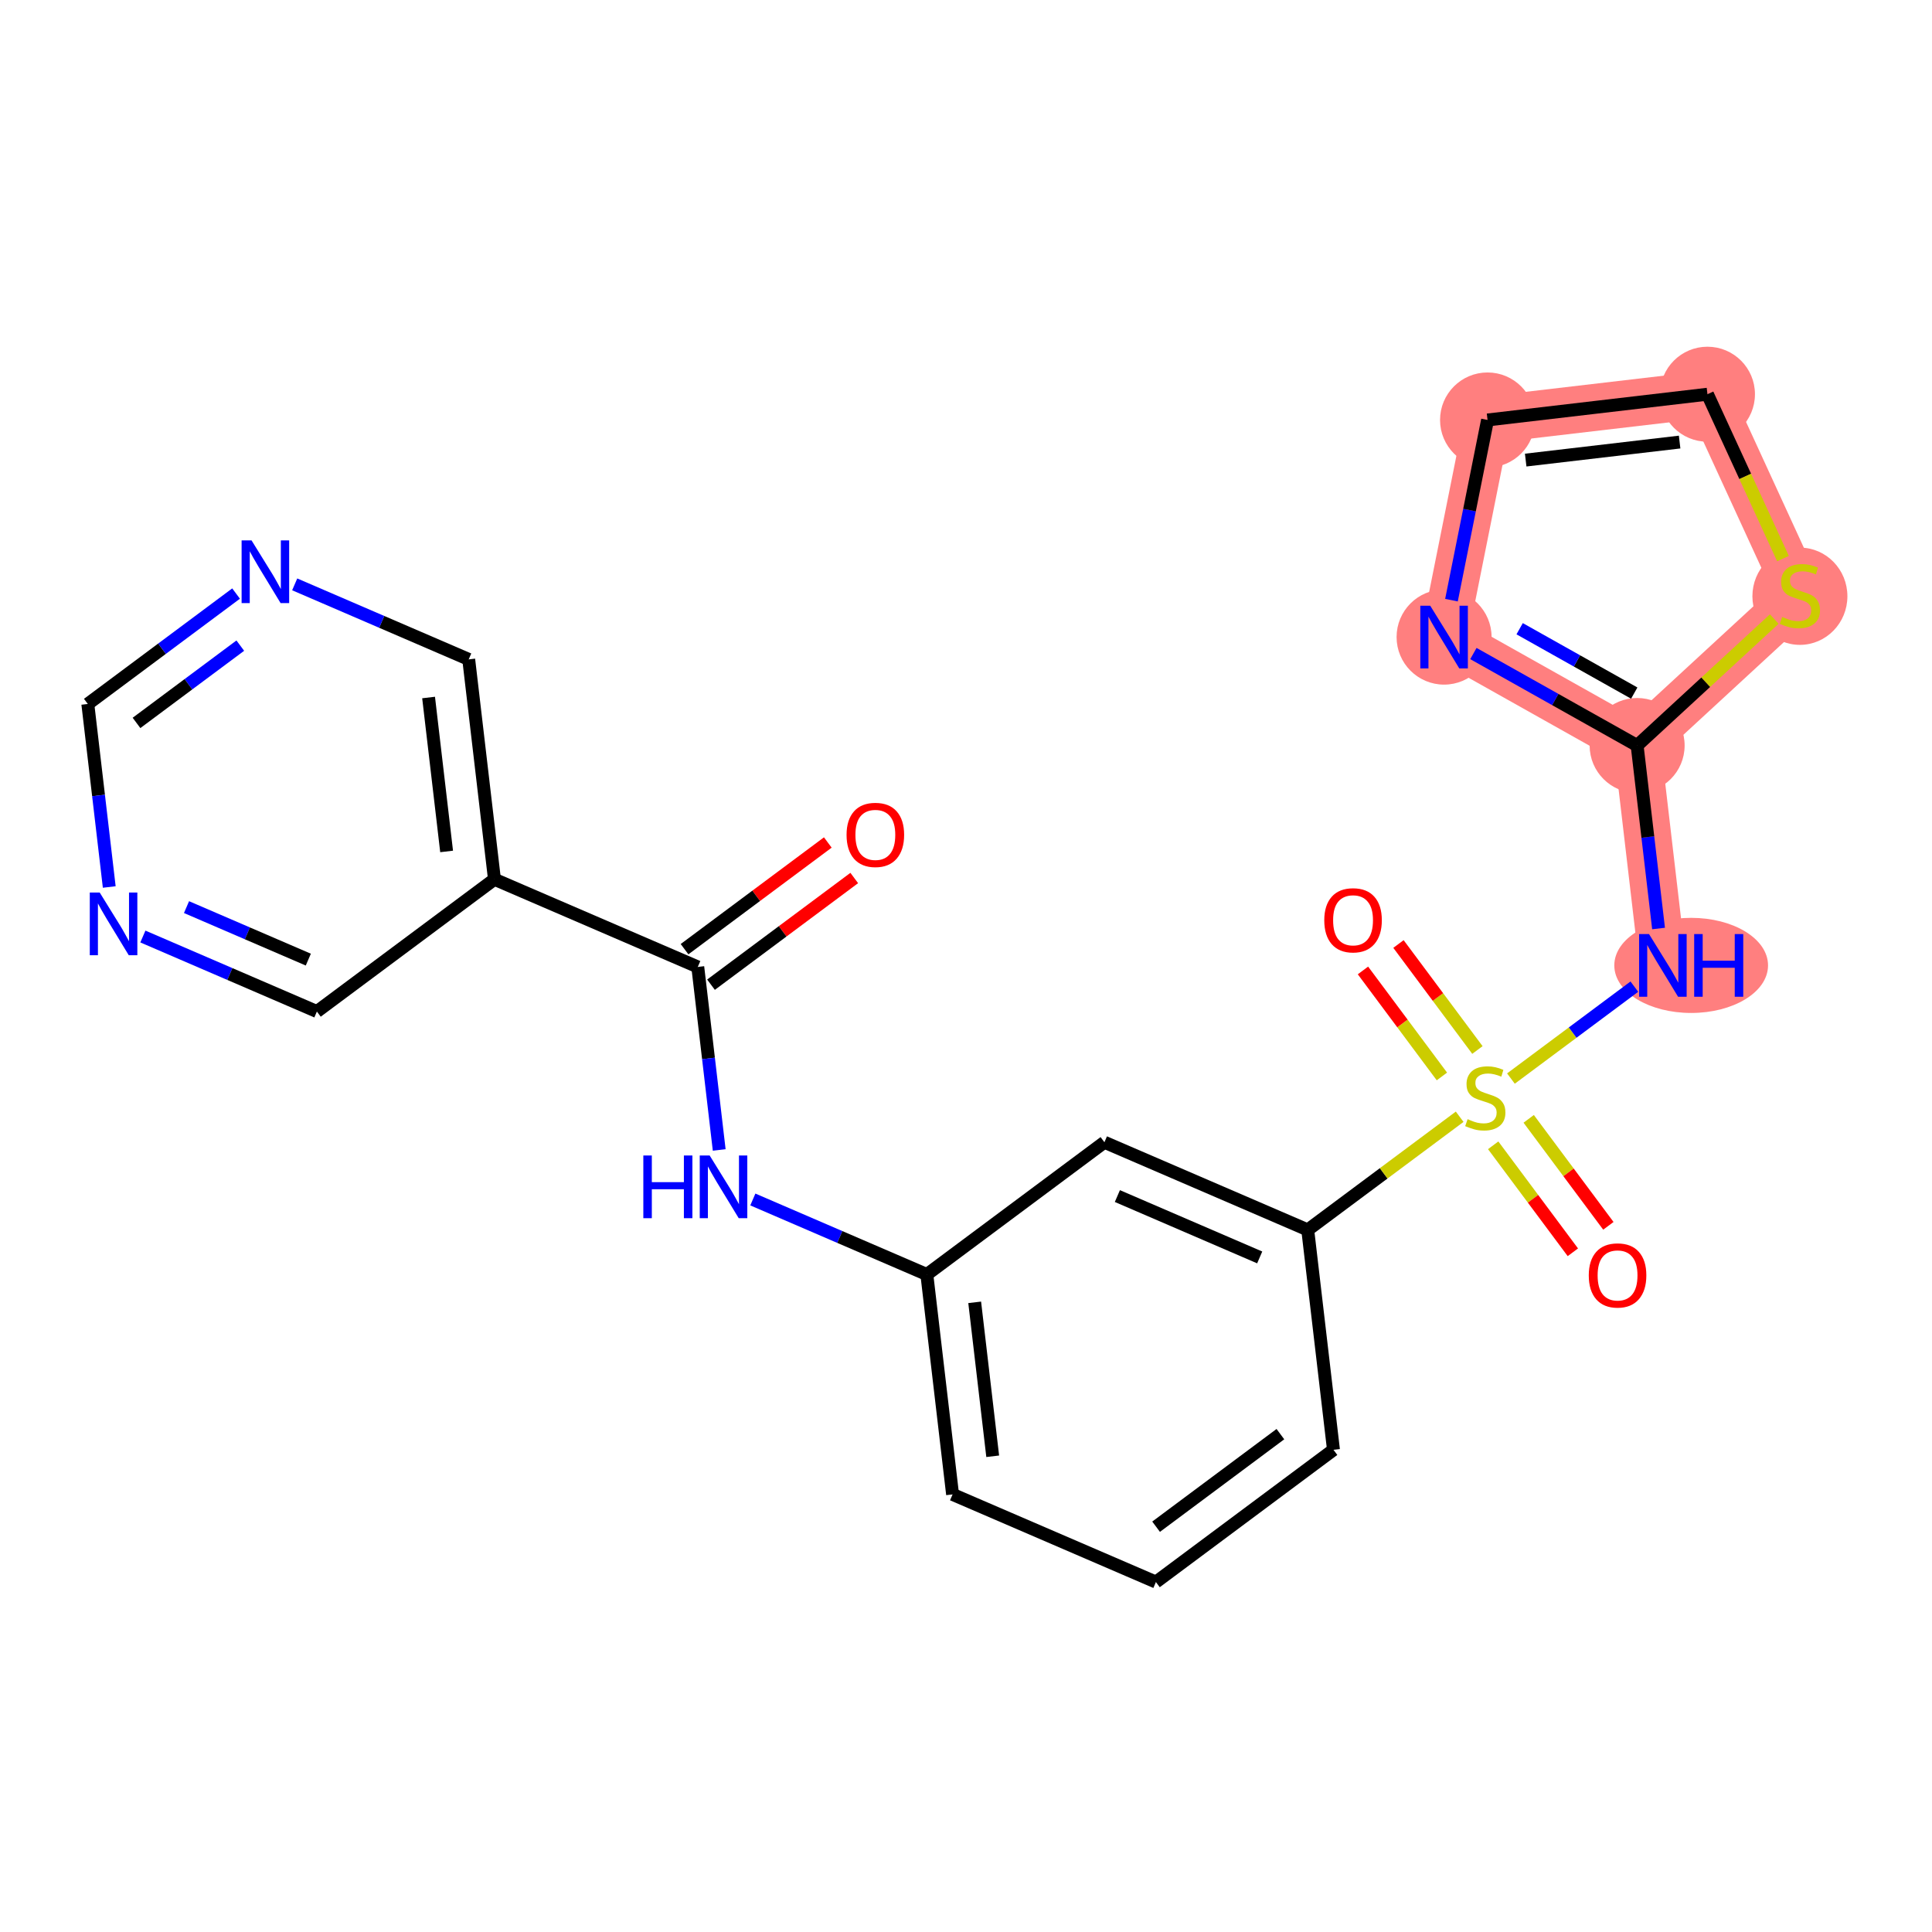 <?xml version='1.0' encoding='iso-8859-1'?>
<svg version='1.1' baseProfile='full'
              xmlns='http://www.w3.org/2000/svg'
                      xmlns:rdkit='http://www.rdkit.org/xml'
                      xmlns:xlink='http://www.w3.org/1999/xlink'
                  xml:space='preserve'
width='300px' height='300px' viewBox='0 0 300 300'>
<!-- END OF HEADER -->
<rect style='opacity:1.0;fill:#FFFFFF;stroke:none' width='300' height='300' x='0' y='0'> </rect>
<rect style='opacity:1.0;fill:#FFFFFF;stroke:none' width='300' height='300' x='0' y='0'> </rect>
<path d='M 258.21,149.907 L 254.212,115.76' style='fill:none;fill-rule:evenodd;stroke:#FF7F7F;stroke-width:7.3px;stroke-linecap:butt;stroke-linejoin:miter;stroke-opacity:1' />
<path d='M 254.212,115.76 L 224.237,98.923' style='fill:none;fill-rule:evenodd;stroke:#FF7F7F;stroke-width:7.3px;stroke-linecap:butt;stroke-linejoin:miter;stroke-opacity:1' />
<path d='M 254.212,115.76 L 279.488,92.454' style='fill:none;fill-rule:evenodd;stroke:#FF7F7F;stroke-width:7.3px;stroke-linecap:butt;stroke-linejoin:miter;stroke-opacity:1' />
<path d='M 224.237,98.923 L 230.986,65.212' style='fill:none;fill-rule:evenodd;stroke:#FF7F7F;stroke-width:7.3px;stroke-linecap:butt;stroke-linejoin:miter;stroke-opacity:1' />
<path d='M 230.986,65.212 L 265.133,61.214' style='fill:none;fill-rule:evenodd;stroke:#FF7F7F;stroke-width:7.3px;stroke-linecap:butt;stroke-linejoin:miter;stroke-opacity:1' />
<path d='M 265.133,61.214 L 279.488,92.454' style='fill:none;fill-rule:evenodd;stroke:#FF7F7F;stroke-width:7.3px;stroke-linecap:butt;stroke-linejoin:miter;stroke-opacity:1' />
<ellipse cx='262.604' cy='149.907' rx='11.436' ry='6.885'  style='fill:#FF7F7F;fill-rule:evenodd;stroke:#FF7F7F;stroke-width:1.0px;stroke-linecap:butt;stroke-linejoin:miter;stroke-opacity:1' />
<ellipse cx='254.212' cy='115.76' rx='6.876' ry='6.876'  style='fill:#FF7F7F;fill-rule:evenodd;stroke:#FF7F7F;stroke-width:1.0px;stroke-linecap:butt;stroke-linejoin:miter;stroke-opacity:1' />
<ellipse cx='224.237' cy='98.923' rx='6.876' ry='6.885'  style='fill:#FF7F7F;fill-rule:evenodd;stroke:#FF7F7F;stroke-width:1.0px;stroke-linecap:butt;stroke-linejoin:miter;stroke-opacity:1' />
<ellipse cx='230.986' cy='65.212' rx='6.876' ry='6.876'  style='fill:#FF7F7F;fill-rule:evenodd;stroke:#FF7F7F;stroke-width:1.0px;stroke-linecap:butt;stroke-linejoin:miter;stroke-opacity:1' />
<ellipse cx='265.133' cy='61.214' rx='6.876' ry='6.876'  style='fill:#FF7F7F;fill-rule:evenodd;stroke:#FF7F7F;stroke-width:1.0px;stroke-linecap:butt;stroke-linejoin:miter;stroke-opacity:1' />
<ellipse cx='279.488' cy='92.585' rx='6.876' ry='7.05'  style='fill:#FF7F7F;fill-rule:evenodd;stroke:#FF7F7F;stroke-width:1.0px;stroke-linecap:butt;stroke-linejoin:miter;stroke-opacity:1' />
<path class='bond-0 atom-0 atom-1' d='M 128.541,130.821 L 117.419,139.105' style='fill:none;fill-rule:evenodd;stroke:#FF0000;stroke-width:2.0px;stroke-linecap:butt;stroke-linejoin:miter;stroke-opacity:1' />
<path class='bond-0 atom-0 atom-1' d='M 117.419,139.105 L 106.296,147.388' style='fill:none;fill-rule:evenodd;stroke:#000000;stroke-width:2.0px;stroke-linecap:butt;stroke-linejoin:miter;stroke-opacity:1' />
<path class='bond-0 atom-0 atom-1' d='M 132.648,136.336 L 121.526,144.62' style='fill:none;fill-rule:evenodd;stroke:#FF0000;stroke-width:2.0px;stroke-linecap:butt;stroke-linejoin:miter;stroke-opacity:1' />
<path class='bond-0 atom-0 atom-1' d='M 121.526,144.62 L 110.404,152.903' style='fill:none;fill-rule:evenodd;stroke:#000000;stroke-width:2.0px;stroke-linecap:butt;stroke-linejoin:miter;stroke-opacity:1' />
<path class='bond-1 atom-1 atom-2' d='M 108.35,150.146 L 110.014,164.355' style='fill:none;fill-rule:evenodd;stroke:#000000;stroke-width:2.0px;stroke-linecap:butt;stroke-linejoin:miter;stroke-opacity:1' />
<path class='bond-1 atom-1 atom-2' d='M 110.014,164.355 L 111.678,178.565' style='fill:none;fill-rule:evenodd;stroke:#0000FF;stroke-width:2.0px;stroke-linecap:butt;stroke-linejoin:miter;stroke-opacity:1' />
<path class='bond-17 atom-1 atom-18' d='M 108.35,150.146 L 76.779,136.535' style='fill:none;fill-rule:evenodd;stroke:#000000;stroke-width:2.0px;stroke-linecap:butt;stroke-linejoin:miter;stroke-opacity:1' />
<path class='bond-2 atom-2 atom-3' d='M 116.9,186.255 L 130.41,192.08' style='fill:none;fill-rule:evenodd;stroke:#0000FF;stroke-width:2.0px;stroke-linecap:butt;stroke-linejoin:miter;stroke-opacity:1' />
<path class='bond-2 atom-2 atom-3' d='M 130.41,192.08 L 143.919,197.904' style='fill:none;fill-rule:evenodd;stroke:#000000;stroke-width:2.0px;stroke-linecap:butt;stroke-linejoin:miter;stroke-opacity:1' />
<path class='bond-3 atom-3 atom-4' d='M 143.919,197.904 L 147.917,232.051' style='fill:none;fill-rule:evenodd;stroke:#000000;stroke-width:2.0px;stroke-linecap:butt;stroke-linejoin:miter;stroke-opacity:1' />
<path class='bond-3 atom-3 atom-4' d='M 151.349,202.226 L 154.147,226.129' style='fill:none;fill-rule:evenodd;stroke:#000000;stroke-width:2.0px;stroke-linecap:butt;stroke-linejoin:miter;stroke-opacity:1' />
<path class='bond-23 atom-17 atom-3' d='M 171.493,177.368 L 143.919,197.904' style='fill:none;fill-rule:evenodd;stroke:#000000;stroke-width:2.0px;stroke-linecap:butt;stroke-linejoin:miter;stroke-opacity:1' />
<path class='bond-4 atom-4 atom-5' d='M 147.917,232.051 L 179.489,245.662' style='fill:none;fill-rule:evenodd;stroke:#000000;stroke-width:2.0px;stroke-linecap:butt;stroke-linejoin:miter;stroke-opacity:1' />
<path class='bond-5 atom-5 atom-6' d='M 179.489,245.662 L 207.062,225.126' style='fill:none;fill-rule:evenodd;stroke:#000000;stroke-width:2.0px;stroke-linecap:butt;stroke-linejoin:miter;stroke-opacity:1' />
<path class='bond-5 atom-5 atom-6' d='M 179.518,237.067 L 198.819,222.692' style='fill:none;fill-rule:evenodd;stroke:#000000;stroke-width:2.0px;stroke-linecap:butt;stroke-linejoin:miter;stroke-opacity:1' />
<path class='bond-6 atom-6 atom-7' d='M 207.062,225.126 L 203.064,190.979' style='fill:none;fill-rule:evenodd;stroke:#000000;stroke-width:2.0px;stroke-linecap:butt;stroke-linejoin:miter;stroke-opacity:1' />
<path class='bond-7 atom-7 atom-8' d='M 203.064,190.979 L 214.86,182.194' style='fill:none;fill-rule:evenodd;stroke:#000000;stroke-width:2.0px;stroke-linecap:butt;stroke-linejoin:miter;stroke-opacity:1' />
<path class='bond-7 atom-7 atom-8' d='M 214.86,182.194 L 226.656,173.408' style='fill:none;fill-rule:evenodd;stroke:#CCCC00;stroke-width:2.0px;stroke-linecap:butt;stroke-linejoin:miter;stroke-opacity:1' />
<path class='bond-16 atom-7 atom-17' d='M 203.064,190.979 L 171.493,177.368' style='fill:none;fill-rule:evenodd;stroke:#000000;stroke-width:2.0px;stroke-linecap:butt;stroke-linejoin:miter;stroke-opacity:1' />
<path class='bond-16 atom-7 atom-17' d='M 195.606,195.252 L 173.506,185.724' style='fill:none;fill-rule:evenodd;stroke:#000000;stroke-width:2.0px;stroke-linecap:butt;stroke-linejoin:miter;stroke-opacity:1' />
<path class='bond-8 atom-8 atom-9' d='M 231.861,177.842 L 238.047,186.148' style='fill:none;fill-rule:evenodd;stroke:#CCCC00;stroke-width:2.0px;stroke-linecap:butt;stroke-linejoin:miter;stroke-opacity:1' />
<path class='bond-8 atom-8 atom-9' d='M 238.047,186.148 L 244.233,194.454' style='fill:none;fill-rule:evenodd;stroke:#FF0000;stroke-width:2.0px;stroke-linecap:butt;stroke-linejoin:miter;stroke-opacity:1' />
<path class='bond-8 atom-8 atom-9' d='M 237.376,173.735 L 243.561,182.041' style='fill:none;fill-rule:evenodd;stroke:#CCCC00;stroke-width:2.0px;stroke-linecap:butt;stroke-linejoin:miter;stroke-opacity:1' />
<path class='bond-8 atom-8 atom-9' d='M 243.561,182.041 L 249.747,190.346' style='fill:none;fill-rule:evenodd;stroke:#FF0000;stroke-width:2.0px;stroke-linecap:butt;stroke-linejoin:miter;stroke-opacity:1' />
<path class='bond-9 atom-8 atom-10' d='M 229.413,163.044 L 223.283,154.814' style='fill:none;fill-rule:evenodd;stroke:#CCCC00;stroke-width:2.0px;stroke-linecap:butt;stroke-linejoin:miter;stroke-opacity:1' />
<path class='bond-9 atom-8 atom-10' d='M 223.283,154.814 L 217.154,146.584' style='fill:none;fill-rule:evenodd;stroke:#FF0000;stroke-width:2.0px;stroke-linecap:butt;stroke-linejoin:miter;stroke-opacity:1' />
<path class='bond-9 atom-8 atom-10' d='M 223.898,167.151 L 217.769,158.921' style='fill:none;fill-rule:evenodd;stroke:#CCCC00;stroke-width:2.0px;stroke-linecap:butt;stroke-linejoin:miter;stroke-opacity:1' />
<path class='bond-9 atom-8 atom-10' d='M 217.769,158.921 L 211.639,150.691' style='fill:none;fill-rule:evenodd;stroke:#FF0000;stroke-width:2.0px;stroke-linecap:butt;stroke-linejoin:miter;stroke-opacity:1' />
<path class='bond-10 atom-8 atom-11' d='M 234.618,167.478 L 244.2,160.341' style='fill:none;fill-rule:evenodd;stroke:#CCCC00;stroke-width:2.0px;stroke-linecap:butt;stroke-linejoin:miter;stroke-opacity:1' />
<path class='bond-10 atom-8 atom-11' d='M 244.2,160.341 L 253.782,153.205' style='fill:none;fill-rule:evenodd;stroke:#0000FF;stroke-width:2.0px;stroke-linecap:butt;stroke-linejoin:miter;stroke-opacity:1' />
<path class='bond-11 atom-11 atom-12' d='M 257.54,144.179 L 255.876,129.97' style='fill:none;fill-rule:evenodd;stroke:#0000FF;stroke-width:2.0px;stroke-linecap:butt;stroke-linejoin:miter;stroke-opacity:1' />
<path class='bond-11 atom-11 atom-12' d='M 255.876,129.97 L 254.212,115.76' style='fill:none;fill-rule:evenodd;stroke:#000000;stroke-width:2.0px;stroke-linecap:butt;stroke-linejoin:miter;stroke-opacity:1' />
<path class='bond-12 atom-12 atom-13' d='M 254.212,115.76 L 241.5,108.62' style='fill:none;fill-rule:evenodd;stroke:#000000;stroke-width:2.0px;stroke-linecap:butt;stroke-linejoin:miter;stroke-opacity:1' />
<path class='bond-12 atom-12 atom-13' d='M 241.5,108.62 L 228.788,101.48' style='fill:none;fill-rule:evenodd;stroke:#0000FF;stroke-width:2.0px;stroke-linecap:butt;stroke-linejoin:miter;stroke-opacity:1' />
<path class='bond-12 atom-12 atom-13' d='M 253.766,107.623 L 244.868,102.625' style='fill:none;fill-rule:evenodd;stroke:#000000;stroke-width:2.0px;stroke-linecap:butt;stroke-linejoin:miter;stroke-opacity:1' />
<path class='bond-12 atom-12 atom-13' d='M 244.868,102.625 L 235.969,97.627' style='fill:none;fill-rule:evenodd;stroke:#0000FF;stroke-width:2.0px;stroke-linecap:butt;stroke-linejoin:miter;stroke-opacity:1' />
<path class='bond-25 atom-16 atom-12' d='M 275.506,96.125 L 264.859,105.943' style='fill:none;fill-rule:evenodd;stroke:#CCCC00;stroke-width:2.0px;stroke-linecap:butt;stroke-linejoin:miter;stroke-opacity:1' />
<path class='bond-25 atom-16 atom-12' d='M 264.859,105.943 L 254.212,115.76' style='fill:none;fill-rule:evenodd;stroke:#000000;stroke-width:2.0px;stroke-linecap:butt;stroke-linejoin:miter;stroke-opacity:1' />
<path class='bond-13 atom-13 atom-14' d='M 225.383,93.196 L 228.185,79.204' style='fill:none;fill-rule:evenodd;stroke:#0000FF;stroke-width:2.0px;stroke-linecap:butt;stroke-linejoin:miter;stroke-opacity:1' />
<path class='bond-13 atom-13 atom-14' d='M 228.185,79.204 L 230.986,65.212' style='fill:none;fill-rule:evenodd;stroke:#000000;stroke-width:2.0px;stroke-linecap:butt;stroke-linejoin:miter;stroke-opacity:1' />
<path class='bond-14 atom-14 atom-15' d='M 230.986,65.212 L 265.133,61.214' style='fill:none;fill-rule:evenodd;stroke:#000000;stroke-width:2.0px;stroke-linecap:butt;stroke-linejoin:miter;stroke-opacity:1' />
<path class='bond-14 atom-14 atom-15' d='M 236.908,71.442 L 260.811,68.643' style='fill:none;fill-rule:evenodd;stroke:#000000;stroke-width:2.0px;stroke-linecap:butt;stroke-linejoin:miter;stroke-opacity:1' />
<path class='bond-15 atom-15 atom-16' d='M 265.133,61.214 L 270.998,73.977' style='fill:none;fill-rule:evenodd;stroke:#000000;stroke-width:2.0px;stroke-linecap:butt;stroke-linejoin:miter;stroke-opacity:1' />
<path class='bond-15 atom-15 atom-16' d='M 270.998,73.977 L 276.862,86.74' style='fill:none;fill-rule:evenodd;stroke:#CCCC00;stroke-width:2.0px;stroke-linecap:butt;stroke-linejoin:miter;stroke-opacity:1' />
<path class='bond-18 atom-18 atom-19' d='M 76.779,136.535 L 72.781,102.388' style='fill:none;fill-rule:evenodd;stroke:#000000;stroke-width:2.0px;stroke-linecap:butt;stroke-linejoin:miter;stroke-opacity:1' />
<path class='bond-18 atom-18 atom-19' d='M 69.35,132.212 L 66.551,108.309' style='fill:none;fill-rule:evenodd;stroke:#000000;stroke-width:2.0px;stroke-linecap:butt;stroke-linejoin:miter;stroke-opacity:1' />
<path class='bond-24 atom-23 atom-18' d='M 49.206,157.071 L 76.779,136.535' style='fill:none;fill-rule:evenodd;stroke:#000000;stroke-width:2.0px;stroke-linecap:butt;stroke-linejoin:miter;stroke-opacity:1' />
<path class='bond-19 atom-19 atom-20' d='M 72.781,102.388 L 59.271,96.563' style='fill:none;fill-rule:evenodd;stroke:#000000;stroke-width:2.0px;stroke-linecap:butt;stroke-linejoin:miter;stroke-opacity:1' />
<path class='bond-19 atom-19 atom-20' d='M 59.271,96.563 L 45.761,90.739' style='fill:none;fill-rule:evenodd;stroke:#0000FF;stroke-width:2.0px;stroke-linecap:butt;stroke-linejoin:miter;stroke-opacity:1' />
<path class='bond-20 atom-20 atom-21' d='M 36.658,92.167 L 25.147,100.74' style='fill:none;fill-rule:evenodd;stroke:#0000FF;stroke-width:2.0px;stroke-linecap:butt;stroke-linejoin:miter;stroke-opacity:1' />
<path class='bond-20 atom-20 atom-21' d='M 25.147,100.74 L 13.636,109.313' style='fill:none;fill-rule:evenodd;stroke:#000000;stroke-width:2.0px;stroke-linecap:butt;stroke-linejoin:miter;stroke-opacity:1' />
<path class='bond-20 atom-20 atom-21' d='M 37.312,100.253 L 29.254,106.254' style='fill:none;fill-rule:evenodd;stroke:#0000FF;stroke-width:2.0px;stroke-linecap:butt;stroke-linejoin:miter;stroke-opacity:1' />
<path class='bond-20 atom-20 atom-21' d='M 29.254,106.254 L 21.197,112.255' style='fill:none;fill-rule:evenodd;stroke:#000000;stroke-width:2.0px;stroke-linecap:butt;stroke-linejoin:miter;stroke-opacity:1' />
<path class='bond-21 atom-21 atom-22' d='M 13.636,109.313 L 15.3,123.522' style='fill:none;fill-rule:evenodd;stroke:#000000;stroke-width:2.0px;stroke-linecap:butt;stroke-linejoin:miter;stroke-opacity:1' />
<path class='bond-21 atom-21 atom-22' d='M 15.3,123.522 L 16.964,137.732' style='fill:none;fill-rule:evenodd;stroke:#0000FF;stroke-width:2.0px;stroke-linecap:butt;stroke-linejoin:miter;stroke-opacity:1' />
<path class='bond-22 atom-22 atom-23' d='M 22.186,145.422 L 35.696,151.246' style='fill:none;fill-rule:evenodd;stroke:#0000FF;stroke-width:2.0px;stroke-linecap:butt;stroke-linejoin:miter;stroke-opacity:1' />
<path class='bond-22 atom-22 atom-23' d='M 35.696,151.246 L 49.206,157.071' style='fill:none;fill-rule:evenodd;stroke:#000000;stroke-width:2.0px;stroke-linecap:butt;stroke-linejoin:miter;stroke-opacity:1' />
<path class='bond-22 atom-22 atom-23' d='M 28.962,140.855 L 38.418,144.932' style='fill:none;fill-rule:evenodd;stroke:#0000FF;stroke-width:2.0px;stroke-linecap:butt;stroke-linejoin:miter;stroke-opacity:1' />
<path class='bond-22 atom-22 atom-23' d='M 38.418,144.932 L 47.875,149.009' style='fill:none;fill-rule:evenodd;stroke:#000000;stroke-width:2.0px;stroke-linecap:butt;stroke-linejoin:miter;stroke-opacity:1' />
<path  class='atom-0' d='M 131.454 129.637
Q 131.454 127.299, 132.609 125.993
Q 133.764 124.687, 135.923 124.687
Q 138.082 124.687, 139.238 125.993
Q 140.393 127.299, 140.393 129.637
Q 140.393 132.003, 139.224 133.35
Q 138.055 134.684, 135.923 134.684
Q 133.778 134.684, 132.609 133.35
Q 131.454 132.016, 131.454 129.637
M 135.923 133.584
Q 137.408 133.584, 138.206 132.594
Q 139.017 131.59, 139.017 129.637
Q 139.017 127.726, 138.206 126.763
Q 137.408 125.787, 135.923 125.787
Q 134.438 125.787, 133.627 126.749
Q 132.829 127.712, 132.829 129.637
Q 132.829 131.604, 133.627 132.594
Q 134.438 133.584, 135.923 133.584
' fill='#FF0000'/>
<path  class='atom-2' d='M 99.896 179.425
L 101.216 179.425
L 101.216 183.564
L 106.194 183.564
L 106.194 179.425
L 107.514 179.425
L 107.514 189.161
L 106.194 189.161
L 106.194 184.664
L 101.216 184.664
L 101.216 189.161
L 99.896 189.161
L 99.896 179.425
' fill='#0000FF'/>
<path  class='atom-2' d='M 110.196 179.425
L 113.386 184.582
Q 113.703 185.09, 114.212 186.012
Q 114.72 186.933, 114.748 186.988
L 114.748 179.425
L 116.041 179.425
L 116.041 189.161
L 114.707 189.161
L 111.282 183.523
Q 110.884 182.863, 110.457 182.106
Q 110.045 181.35, 109.921 181.116
L 109.921 189.161
L 108.656 189.161
L 108.656 179.425
L 110.196 179.425
' fill='#0000FF'/>
<path  class='atom-8' d='M 227.887 173.785
Q 227.997 173.826, 228.45 174.019
Q 228.904 174.211, 229.399 174.335
Q 229.908 174.445, 230.403 174.445
Q 231.325 174.445, 231.861 174.005
Q 232.397 173.551, 232.397 172.767
Q 232.397 172.231, 232.122 171.901
Q 231.861 171.571, 231.448 171.392
Q 231.036 171.213, 230.348 171.007
Q 229.482 170.746, 228.959 170.498
Q 228.45 170.25, 228.079 169.728
Q 227.722 169.205, 227.722 168.325
Q 227.722 167.101, 228.547 166.345
Q 229.386 165.589, 231.036 165.589
Q 232.163 165.589, 233.442 166.125
L 233.126 167.184
Q 231.957 166.702, 231.077 166.702
Q 230.128 166.702, 229.606 167.101
Q 229.083 167.486, 229.097 168.16
Q 229.097 168.683, 229.358 168.999
Q 229.633 169.315, 230.018 169.494
Q 230.417 169.673, 231.077 169.879
Q 231.957 170.154, 232.48 170.429
Q 233.002 170.704, 233.374 171.268
Q 233.759 171.818, 233.759 172.767
Q 233.759 174.115, 232.851 174.844
Q 231.957 175.559, 230.458 175.559
Q 229.592 175.559, 228.932 175.366
Q 228.285 175.187, 227.515 174.871
L 227.887 173.785
' fill='#CCCC00'/>
<path  class='atom-9' d='M 246.704 198.044
Q 246.704 195.706, 247.859 194.399
Q 249.014 193.093, 251.173 193.093
Q 253.332 193.093, 254.487 194.399
Q 255.642 195.706, 255.642 198.044
Q 255.642 200.409, 254.473 201.757
Q 253.305 203.091, 251.173 203.091
Q 249.028 203.091, 247.859 201.757
Q 246.704 200.423, 246.704 198.044
M 251.173 201.991
Q 252.658 201.991, 253.456 201
Q 254.267 199.996, 254.267 198.044
Q 254.267 196.132, 253.456 195.169
Q 252.658 194.193, 251.173 194.193
Q 249.688 194.193, 248.876 195.156
Q 248.079 196.118, 248.079 198.044
Q 248.079 200.01, 248.876 201
Q 249.688 201.991, 251.173 201.991
' fill='#FF0000'/>
<path  class='atom-10' d='M 205.632 142.897
Q 205.632 140.559, 206.787 139.253
Q 207.942 137.947, 210.101 137.947
Q 212.26 137.947, 213.415 139.253
Q 214.57 140.559, 214.57 142.897
Q 214.57 145.263, 213.402 146.61
Q 212.233 147.944, 210.101 147.944
Q 207.956 147.944, 206.787 146.61
Q 205.632 145.276, 205.632 142.897
M 210.101 146.844
Q 211.586 146.844, 212.384 145.854
Q 213.195 144.85, 213.195 142.897
Q 213.195 140.986, 212.384 140.023
Q 211.586 139.047, 210.101 139.047
Q 208.616 139.047, 207.804 140.009
Q 207.007 140.972, 207.007 142.897
Q 207.007 144.864, 207.804 145.854
Q 208.616 146.844, 210.101 146.844
' fill='#FF0000'/>
<path  class='atom-11' d='M 256.058 145.039
L 259.248 150.196
Q 259.565 150.705, 260.074 151.626
Q 260.582 152.547, 260.61 152.602
L 260.61 145.039
L 261.903 145.039
L 261.903 154.775
L 260.569 154.775
L 257.144 149.137
Q 256.746 148.477, 256.319 147.72
Q 255.907 146.964, 255.783 146.73
L 255.783 154.775
L 254.518 154.775
L 254.518 145.039
L 256.058 145.039
' fill='#0000FF'/>
<path  class='atom-11' d='M 263.072 145.039
L 264.392 145.039
L 264.392 149.178
L 269.37 149.178
L 269.37 145.039
L 270.69 145.039
L 270.69 154.775
L 269.37 154.775
L 269.37 150.278
L 264.392 150.278
L 264.392 154.775
L 263.072 154.775
L 263.072 145.039
' fill='#0000FF'/>
<path  class='atom-13' d='M 222.084 94.055
L 225.275 99.212
Q 225.591 99.721, 226.1 100.642
Q 226.609 101.564, 226.636 101.619
L 226.636 94.055
L 227.929 94.055
L 227.929 103.792
L 226.595 103.792
L 223.171 98.153
Q 222.772 97.493, 222.346 96.737
Q 221.933 95.981, 221.809 95.747
L 221.809 103.792
L 220.544 103.792
L 220.544 94.055
L 222.084 94.055
' fill='#0000FF'/>
<path  class='atom-16' d='M 276.737 95.796
Q 276.847 95.837, 277.301 96.03
Q 277.755 96.222, 278.25 96.346
Q 278.759 96.456, 279.254 96.456
Q 280.175 96.456, 280.712 96.016
Q 281.248 95.562, 281.248 94.778
Q 281.248 94.242, 280.973 93.912
Q 280.712 93.582, 280.299 93.403
Q 279.886 93.225, 279.199 93.018
Q 278.332 92.757, 277.81 92.509
Q 277.301 92.262, 276.93 91.739
Q 276.572 91.217, 276.572 90.337
Q 276.572 89.113, 277.397 88.356
Q 278.236 87.6, 279.886 87.6
Q 281.014 87.6, 282.293 88.136
L 281.977 89.195
Q 280.808 88.714, 279.928 88.714
Q 278.979 88.714, 278.456 89.113
Q 277.934 89.498, 277.947 90.171
Q 277.947 90.694, 278.209 91.01
Q 278.484 91.327, 278.869 91.505
Q 279.268 91.684, 279.928 91.891
Q 280.808 92.166, 281.33 92.441
Q 281.853 92.716, 282.224 93.279
Q 282.609 93.83, 282.609 94.778
Q 282.609 96.126, 281.702 96.855
Q 280.808 97.57, 279.309 97.57
Q 278.442 97.57, 277.782 97.378
Q 277.136 97.199, 276.366 96.883
L 276.737 95.796
' fill='#CCCC00'/>
<path  class='atom-20' d='M 39.057 83.908
L 42.248 89.065
Q 42.564 89.574, 43.073 90.496
Q 43.582 91.417, 43.609 91.472
L 43.609 83.908
L 44.902 83.908
L 44.902 93.645
L 43.568 93.645
L 40.144 88.006
Q 39.745 87.346, 39.319 86.59
Q 38.906 85.834, 38.782 85.6
L 38.782 93.645
L 37.517 93.645
L 37.517 83.908
L 39.057 83.908
' fill='#0000FF'/>
<path  class='atom-22' d='M 15.482 138.591
L 18.673 143.748
Q 18.989 144.257, 19.498 145.179
Q 20.007 146.1, 20.034 146.155
L 20.034 138.591
L 21.327 138.591
L 21.327 148.328
L 19.993 148.328
L 16.569 142.689
Q 16.17 142.029, 15.743 141.273
Q 15.331 140.517, 15.207 140.283
L 15.207 148.328
L 13.942 148.328
L 13.942 138.591
L 15.482 138.591
' fill='#0000FF'/>
</svg>
